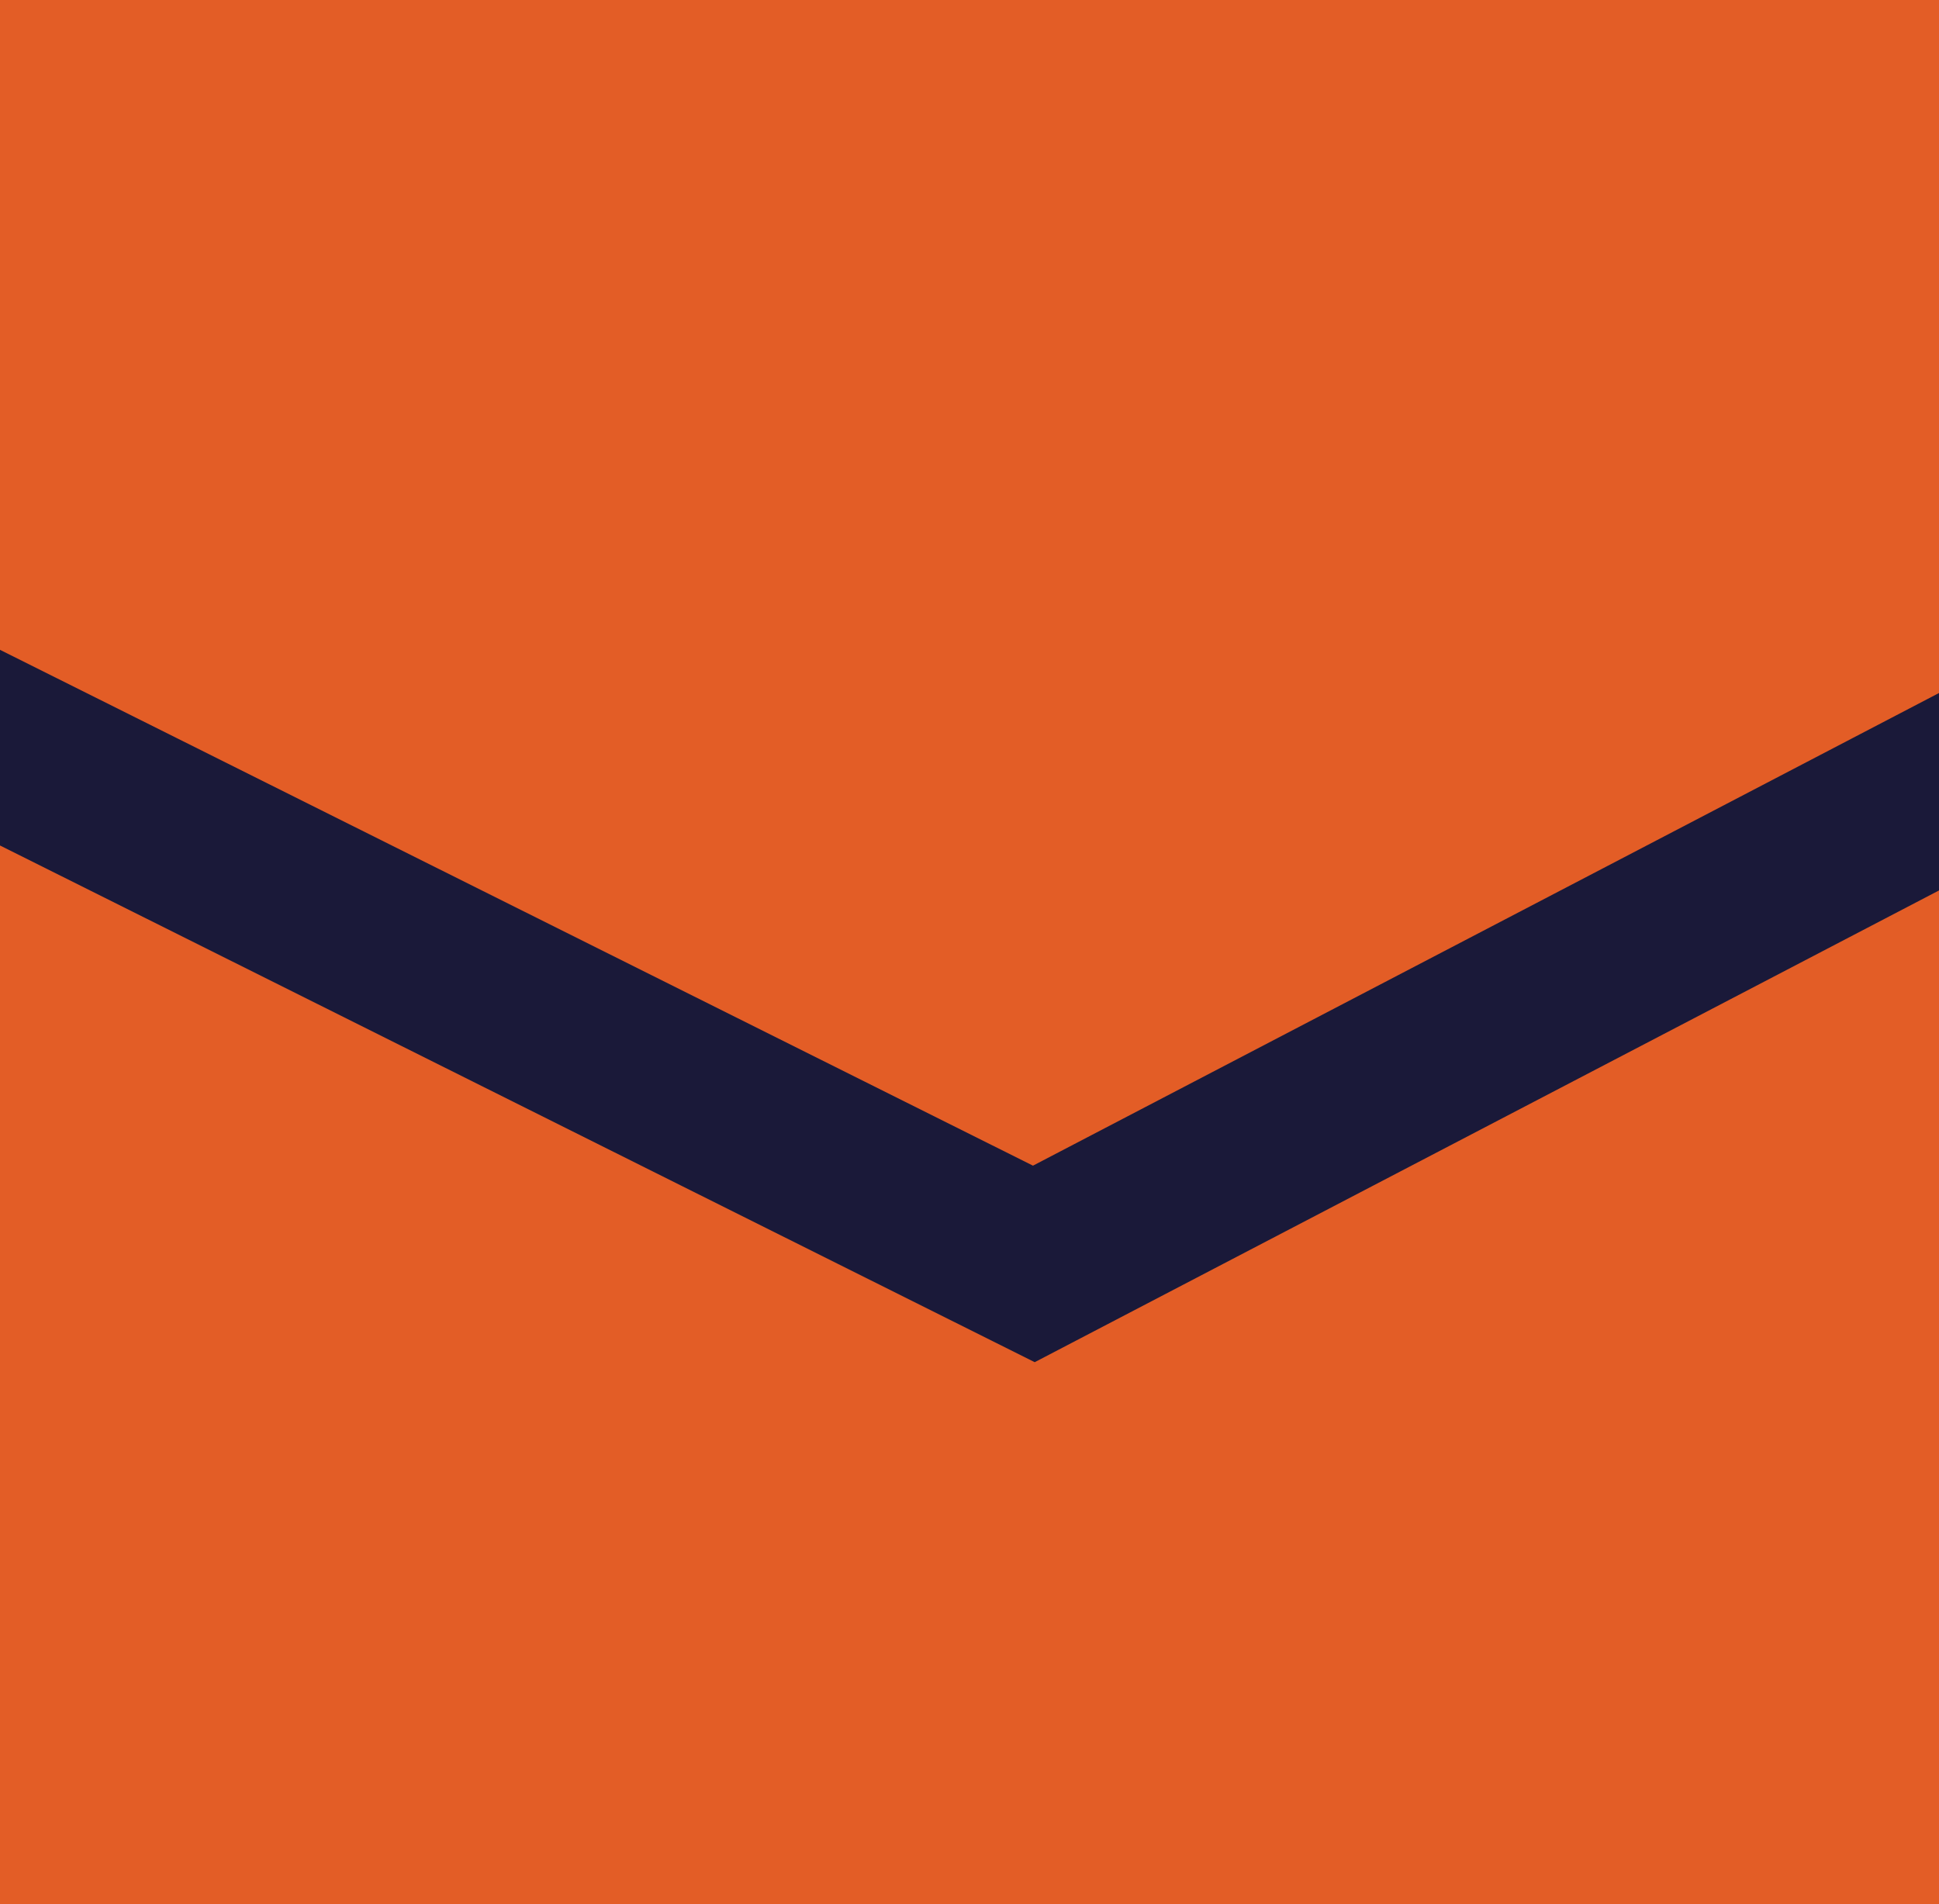 <svg width="112" height="110" viewBox="0 0 112 110" fill="none" xmlns="http://www.w3.org/2000/svg">
<g clip-path="url(#clip0_1046_716)">
<rect x="-0.364" y="-2.285" width="112.45" height="112.45" fill="#E35D26"/>
<path d="M126.518 38.16L59.717 73.01L-10.068 38.16" stroke="#1A1939" stroke-width="10.111"/>
</g>
<defs>
<clipPath id="clip0_1046_716">
<rect width="112" height="110" fill="white"/>
</clipPath>
</defs>
</svg>
